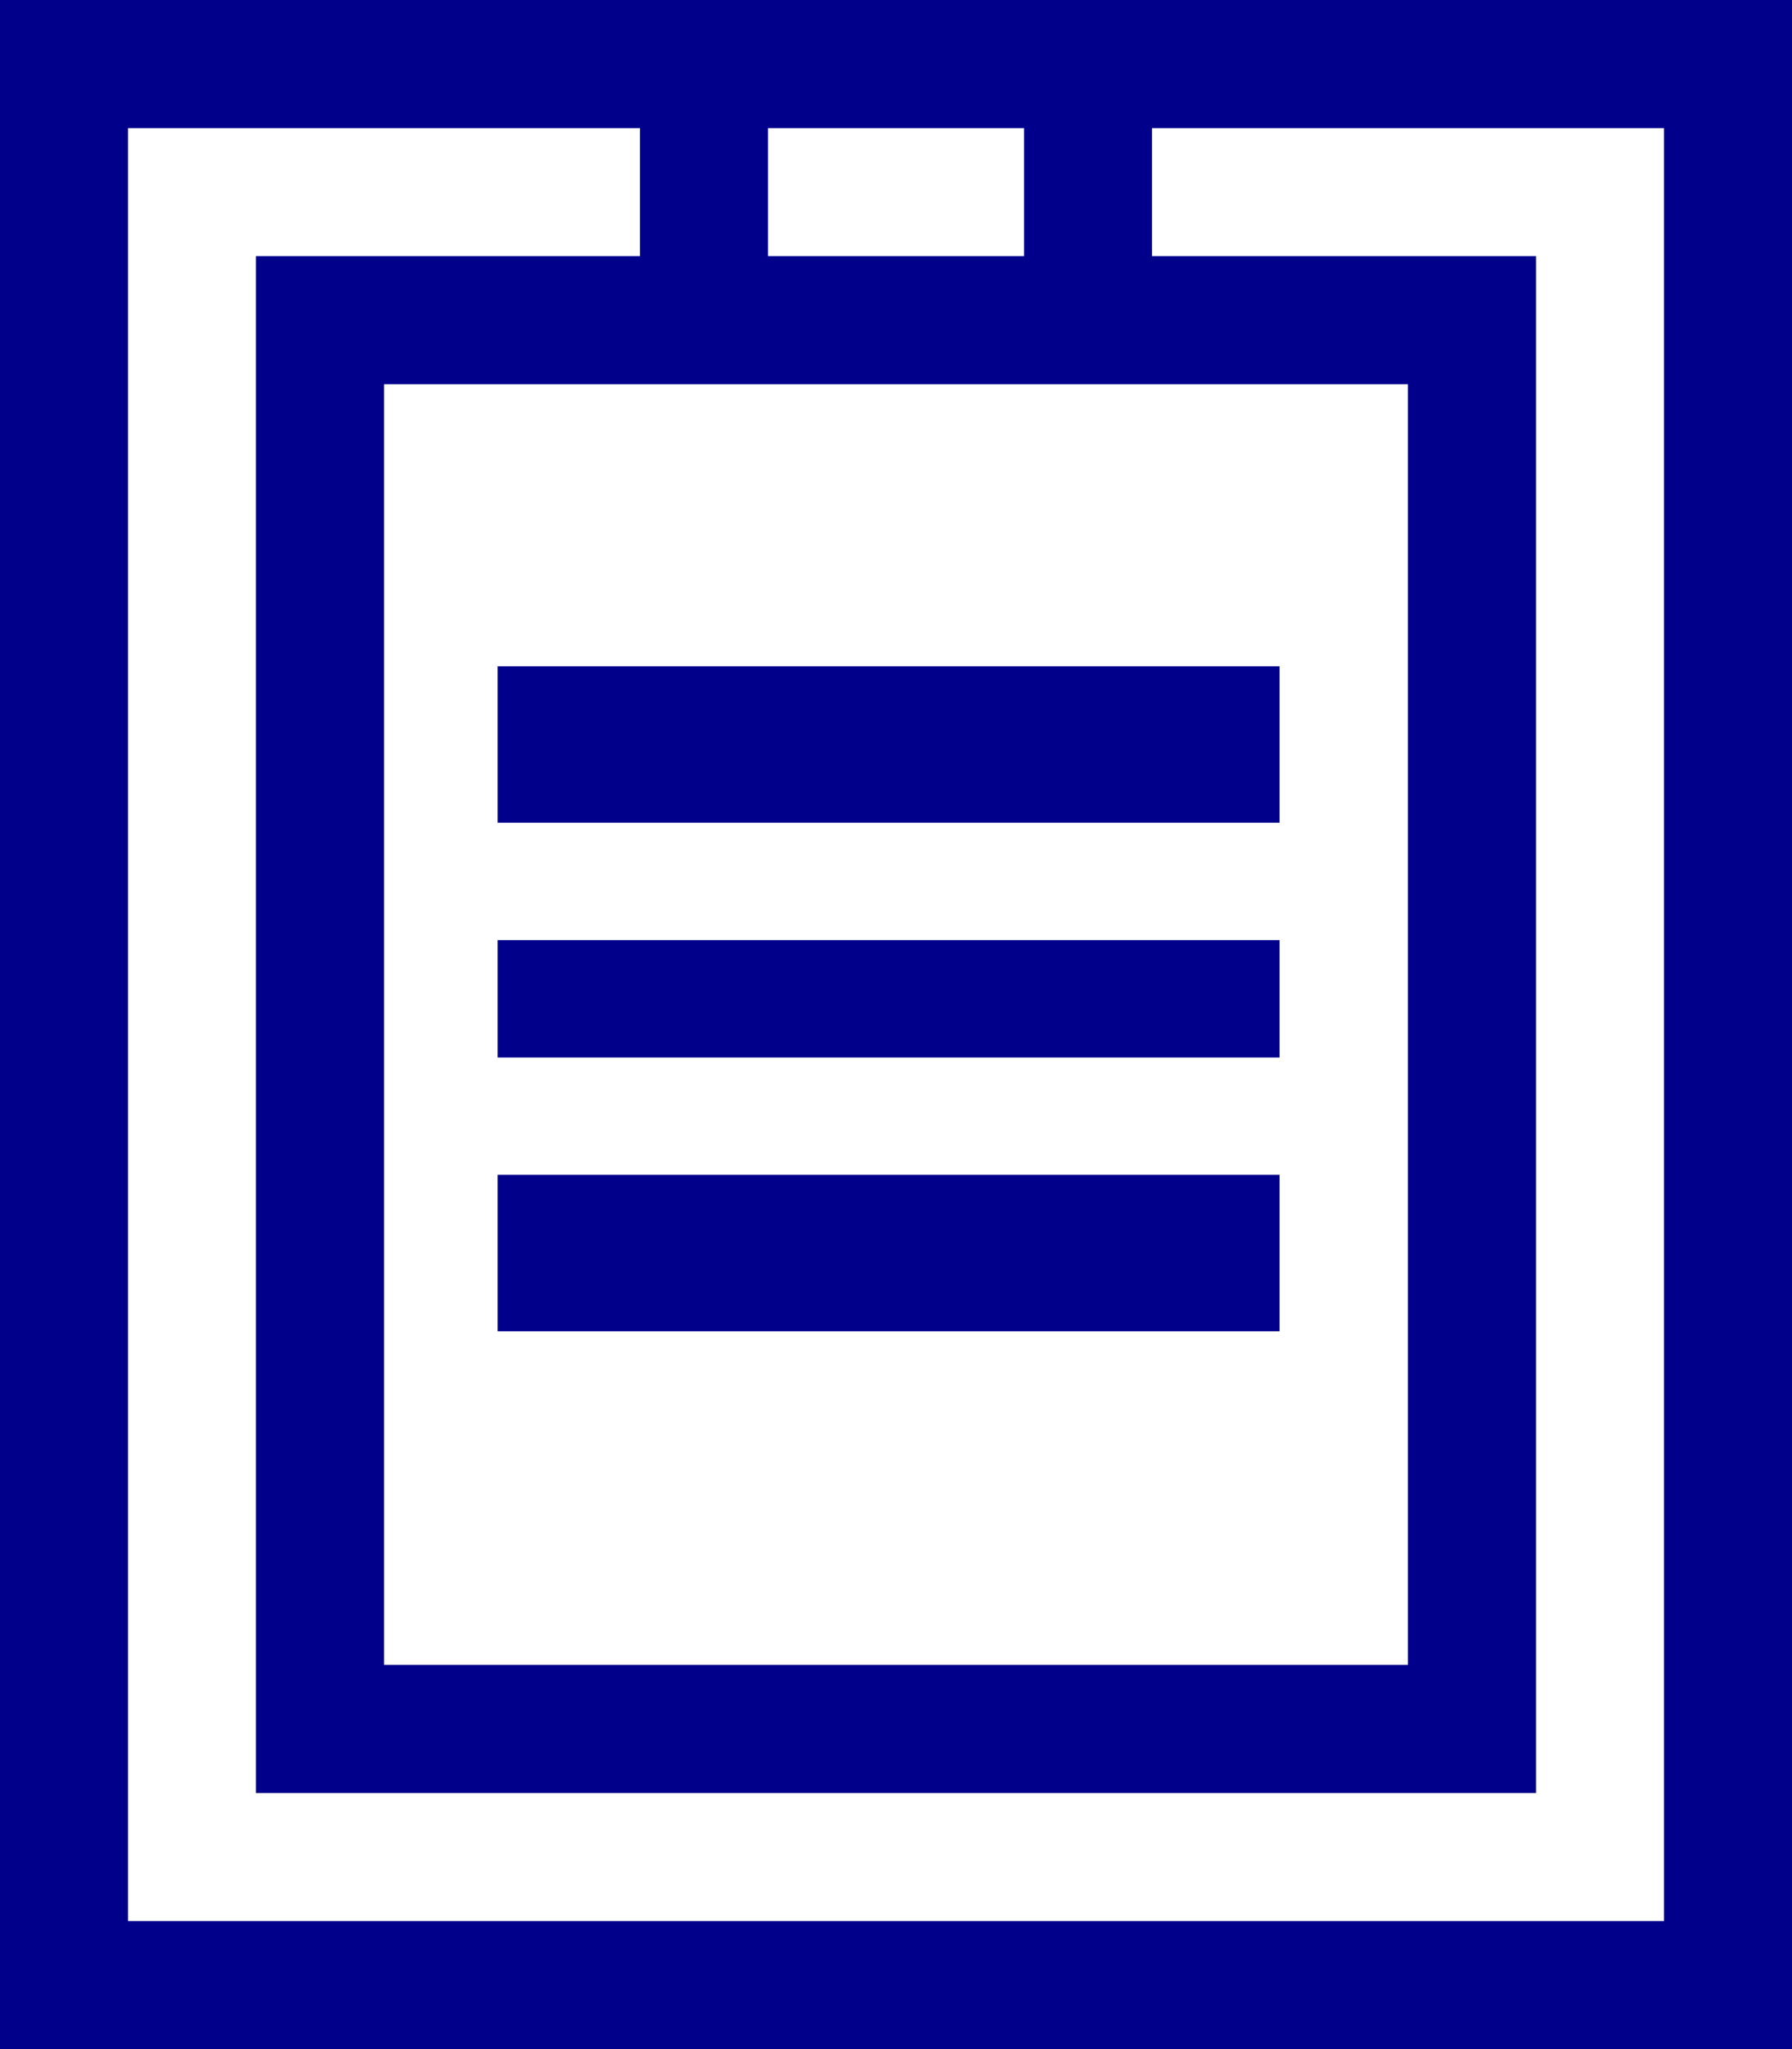 <svg xmlns="http://www.w3.org/2000/svg" width="45.832" height="52.379" viewBox="0 0 45.832 52.379">
  <g id="グループ_1626" data-name="グループ 1626" transform="translate(-290 -787)">
    <path id="パス_810" data-name="パス 810" d="M9.821,9.821H36.01V42.558H9.821Zm9.821-6.546h6.549V6.549H19.642Zm9.821,0H42.558V49.106H3.274V3.275H16.368V6.549H6.547V45.833H39.284V6.549H29.463ZM16.368,0V0H0V52.379H45.832V0H29.463V0Z" transform="translate(290 787)" fill="#00008b"/>
    <rect id="長方形_1318" data-name="長方形 1318" width="20" height="4" transform="translate(302.727 804.031)" fill="#00008b"/>
    <rect id="長方形_1319" data-name="長方形 1319" width="20" height="3" transform="translate(302.727 811.031)" fill="#00008b"/>
    <rect id="長方形_1320" data-name="長方形 1320" width="20" height="4" transform="translate(302.727 817.031)" fill="#00008b"/>
  </g>
</svg>
